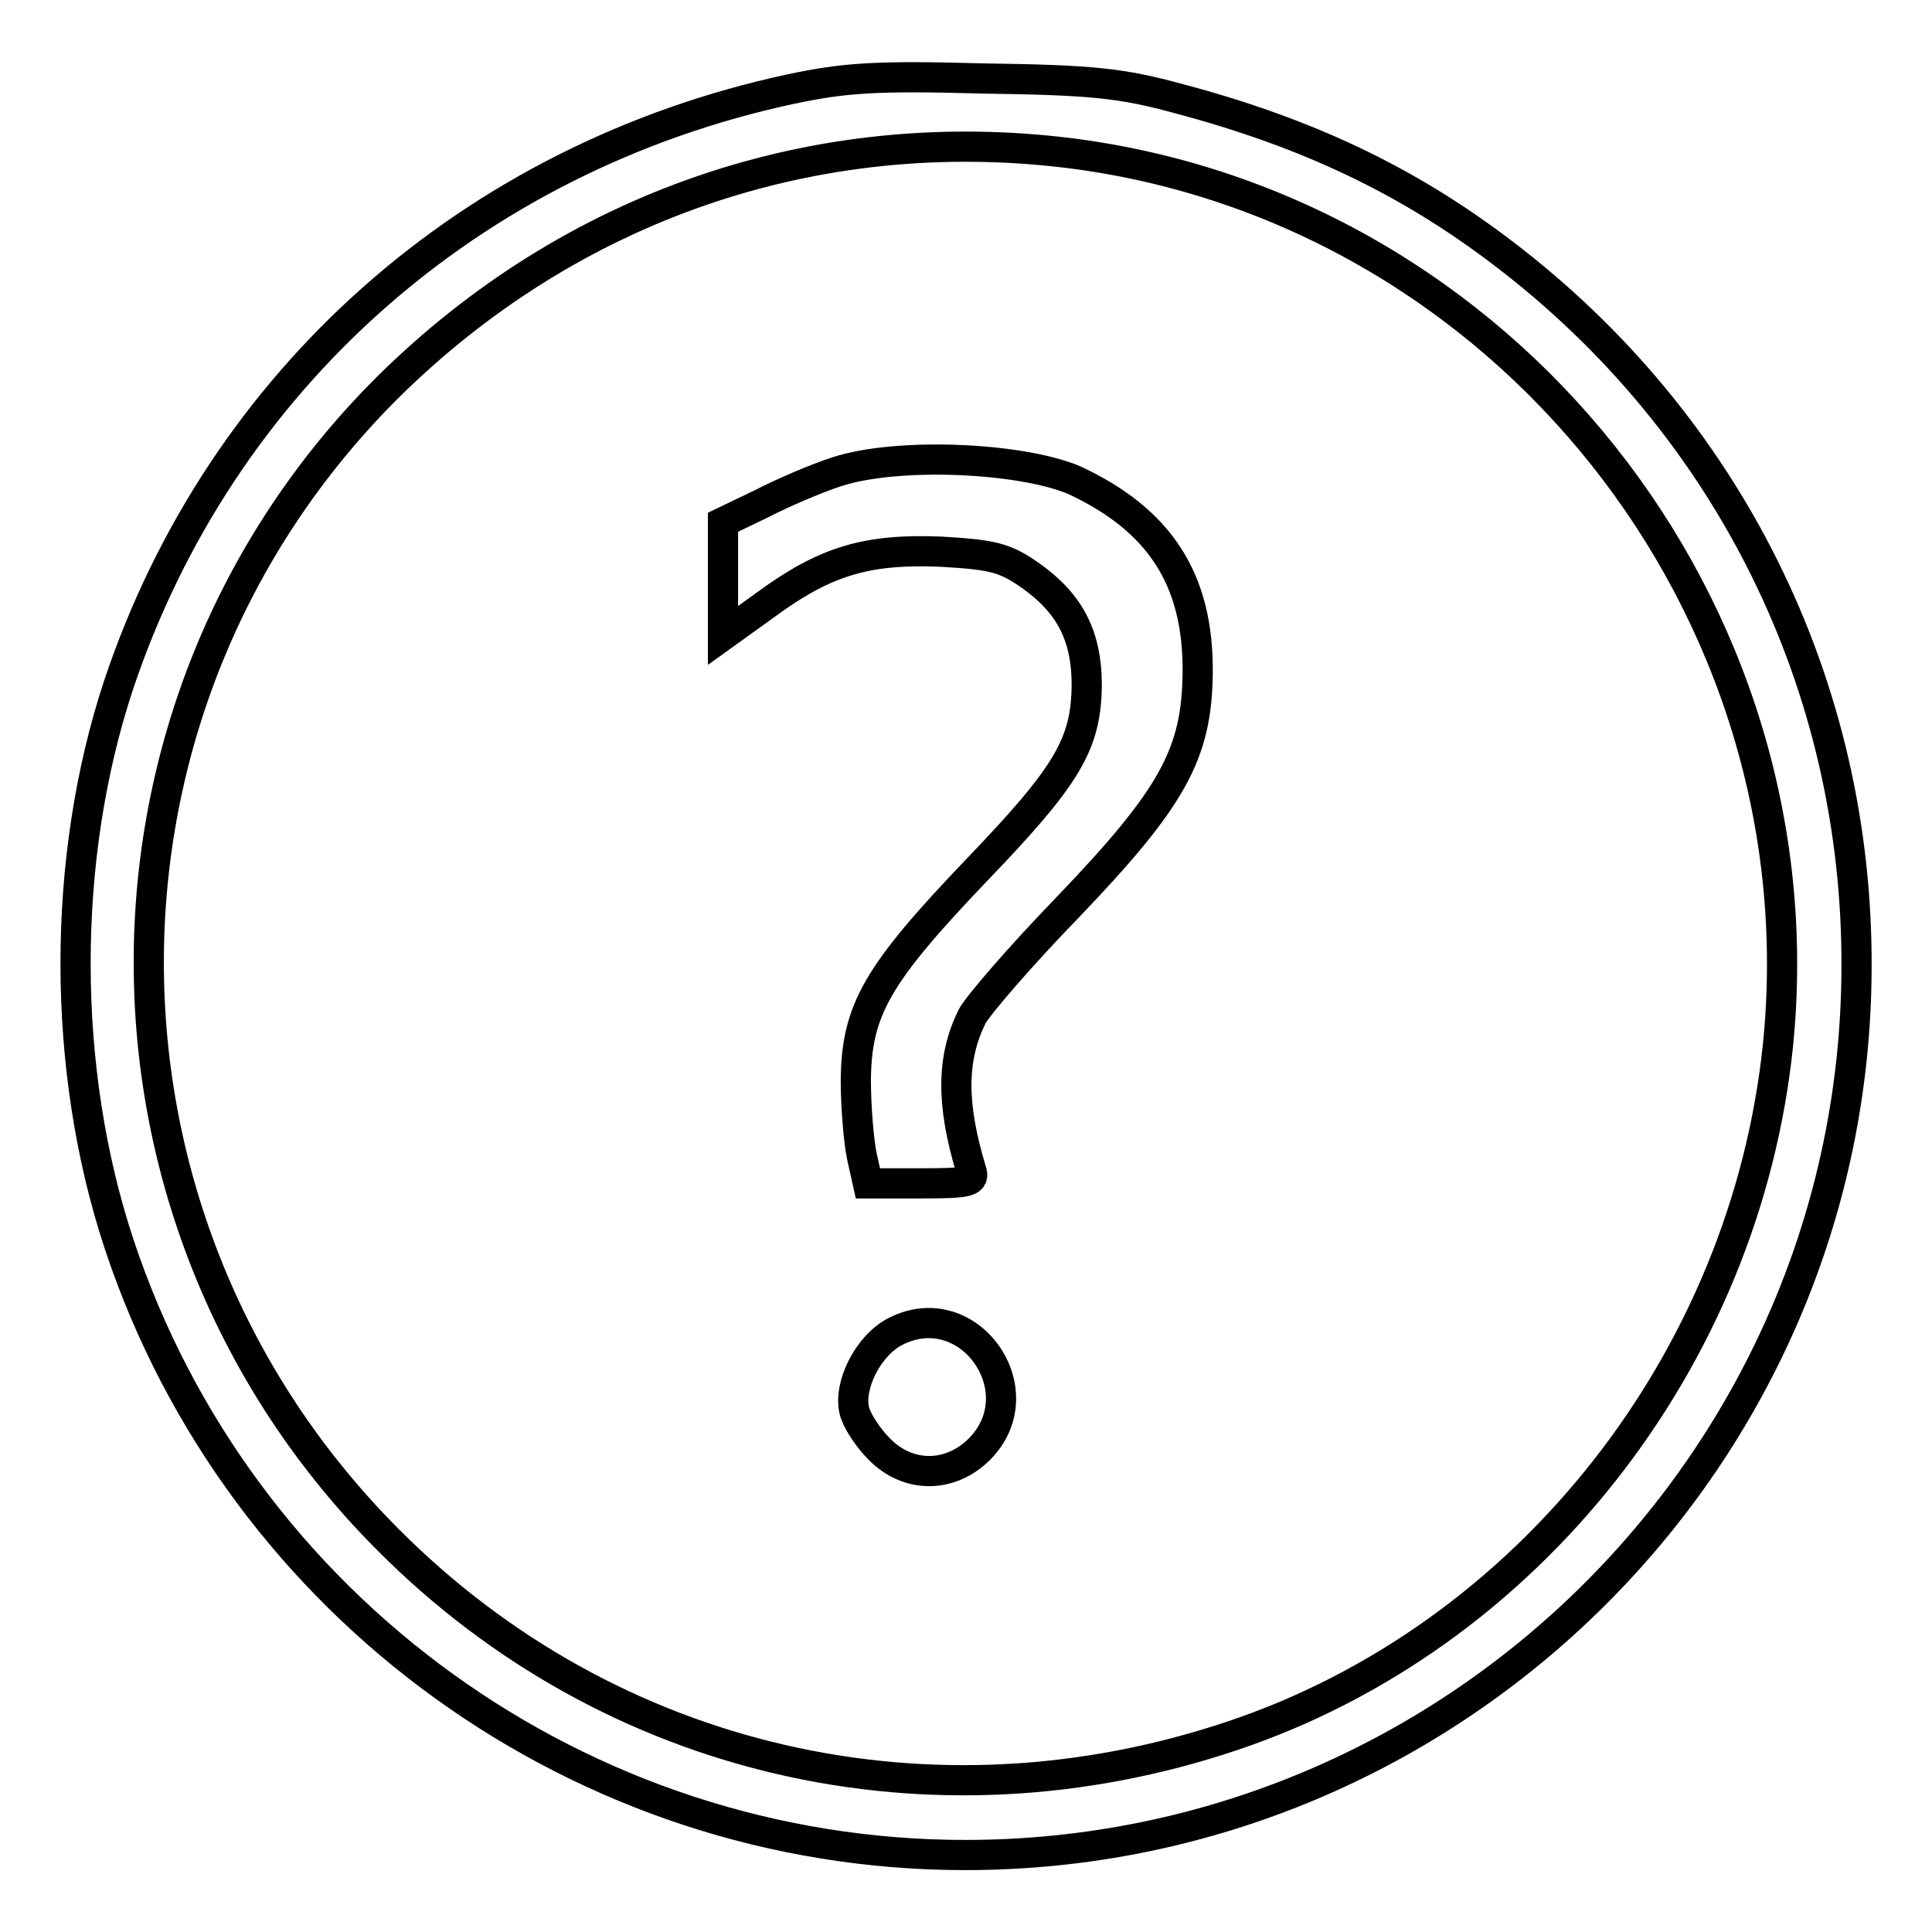 <?xml version="1.0" encoding="utf-8"?>
<!-- Svg Vector Icons : http://www.onlinewebfonts.com/icon -->
<!DOCTYPE svg PUBLIC "-//W3C//DTD SVG 1.1//EN" "http://www.w3.org/Graphics/SVG/1.1/DTD/svg11.dtd">
<svg version="1.1" xmlns="http://www.w3.org/2000/svg" xmlns:xlink="http://www.w3.org/1999/xlink" x="0px" y="0px" viewBox="0 0 256 256" enable-background="new 0 0 256 256" xml:space="preserve">
<g> <g> <path stroke-width="4" fill-opacity="0" stroke="#000000"  d="M104.8,11.8c-42.4,9.1-75.6,38.6-89.1,79c-7.6,23-7.6,50.9,0.1,74.1c16,48.2,61.4,80.9,112.1,80.9  c64.9,0,117.9-52.7,118.1-117.5c0.2-37.5-17-72.1-46.9-94.8c-12.6-9.6-25.9-15.9-42.8-20.4c-7.7-2.1-11.5-2.5-26-2.7  C116.1,10,111.9,10.3,104.8,11.8z M141.8,20.3c57.5,7.3,99.6,60.2,93.8,118.1c-4.3,41.9-33.2,78.5-72.3,91.6  c-39.9,13.4-82.4,3.6-111.8-25.9C9.2,161.8,9.1,93.5,51.3,51.4C75.6,27.3,108.1,16.1,141.8,20.3z"/> <path stroke-width="4" fill-opacity="0" stroke="#000000"  d="M110.9,62.5c-2.8,0.9-7.4,2.9-10.1,4.3l-5,2.4v7.5v7.5l5.7-4.1c7.9-5.8,13.4-7.4,23.2-7  c6.9,0.4,8.5,0.8,11.9,3.2c5.2,3.7,7.4,8,7.4,14.5c-0.1,7.8-2.5,11.9-14.5,24.4c-13.3,13.9-16,18.6-16.1,27.9  c0,3.6,0.4,8.2,0.8,10.1l0.8,3.6h7.1c6.3,0,7.1-0.2,6.6-1.7c-2.7-8.9-2.6-14.9,0.1-20.4c0.8-1.5,6.4-8,12.6-14.4  c14-14.6,17.2-20.4,17.3-31.2c0.1-12.3-5-20.2-16.4-25.5C135.1,60.6,118.9,59.9,110.9,62.5z"/> <path stroke-width="4" fill-opacity="0" stroke="#000000"  d="M118.7,176.4c-3.6,1.8-6.3,7.1-5.5,10.5c0.3,1.3,1.8,3.6,3.3,5.1c3.8,3.9,9.4,3.9,13.3,0  C137.4,184.3,128.4,171.5,118.7,176.4z"/> </g></g>
</svg>